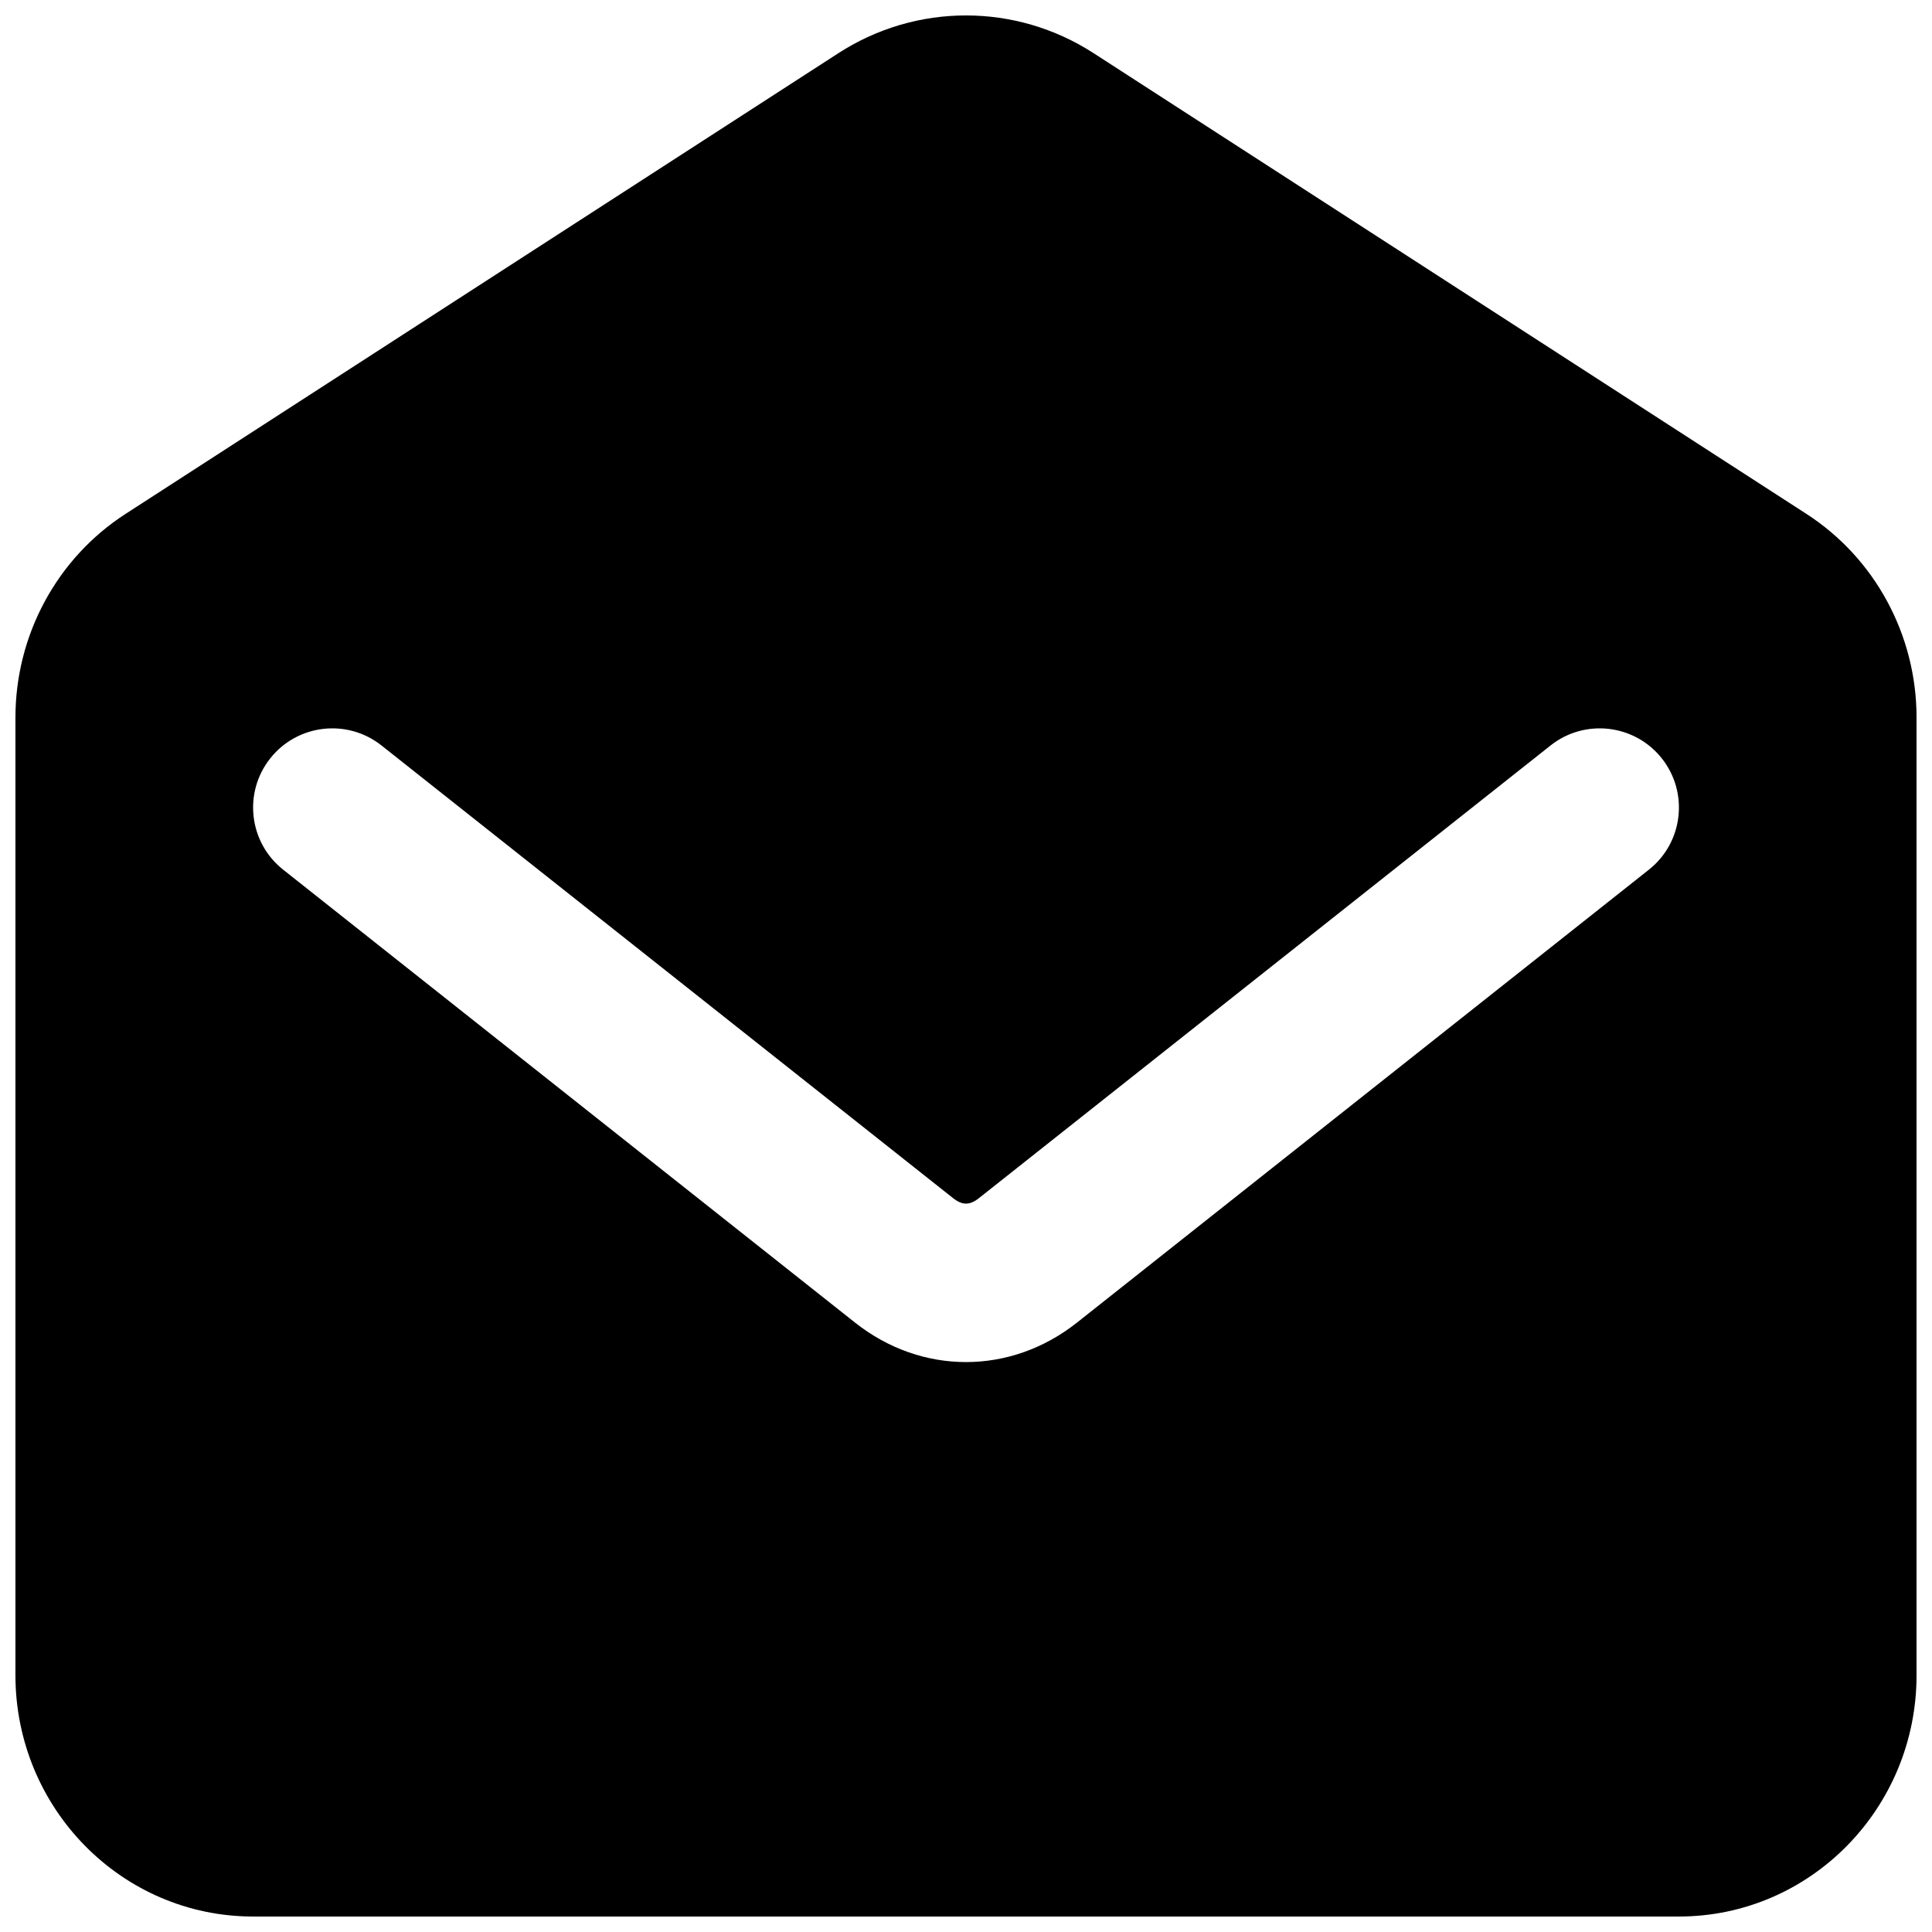 <?xml version="1.0" encoding="UTF-8"?>
<!-- Uploaded to: ICON Repo, www.svgrepo.com, Generator: ICON Repo Mixer Tools -->
<svg width="800px" height="800px" version="1.1" viewBox="144 144 512 512" xmlns="http://www.w3.org/2000/svg">
 <defs>
  <clipPath id="a">
   <path d="m148.09 148.09h503.81v503.81h-503.81z"/>
  </clipPath>
 </defs>
 <g clip-path="url(#a)">
  <path d="m366.19 158.09c20.629-13.332 46.992-13.332 67.621 0l188.93 122.11c18.164 11.742 29.164 32.094 29.164 53.965v253.77c0 35.328-28.195 63.965-62.977 63.965h-377.86c-34.781 0-62.977-28.637-62.977-63.965v-253.77c0-21.871 11-42.223 29.164-53.965zm37.172 303.48c-1.512 1.199-2.672 1.406-3.359 1.406-0.691 0-1.848-0.207-3.363-1.406l-151.54-120.01c-9.09-7.199-22.289-5.664-29.488 3.422-7.199 9.09-5.664 22.293 3.426 29.488l151.54 120.02c17.637 13.965 41.211 13.965 58.848 0l151.55-120.02c9.086-7.195 10.621-20.398 3.422-29.488-7.195-9.086-20.398-10.621-29.488-3.422z" fill-rule="evenodd"/>
 </g>
</svg>